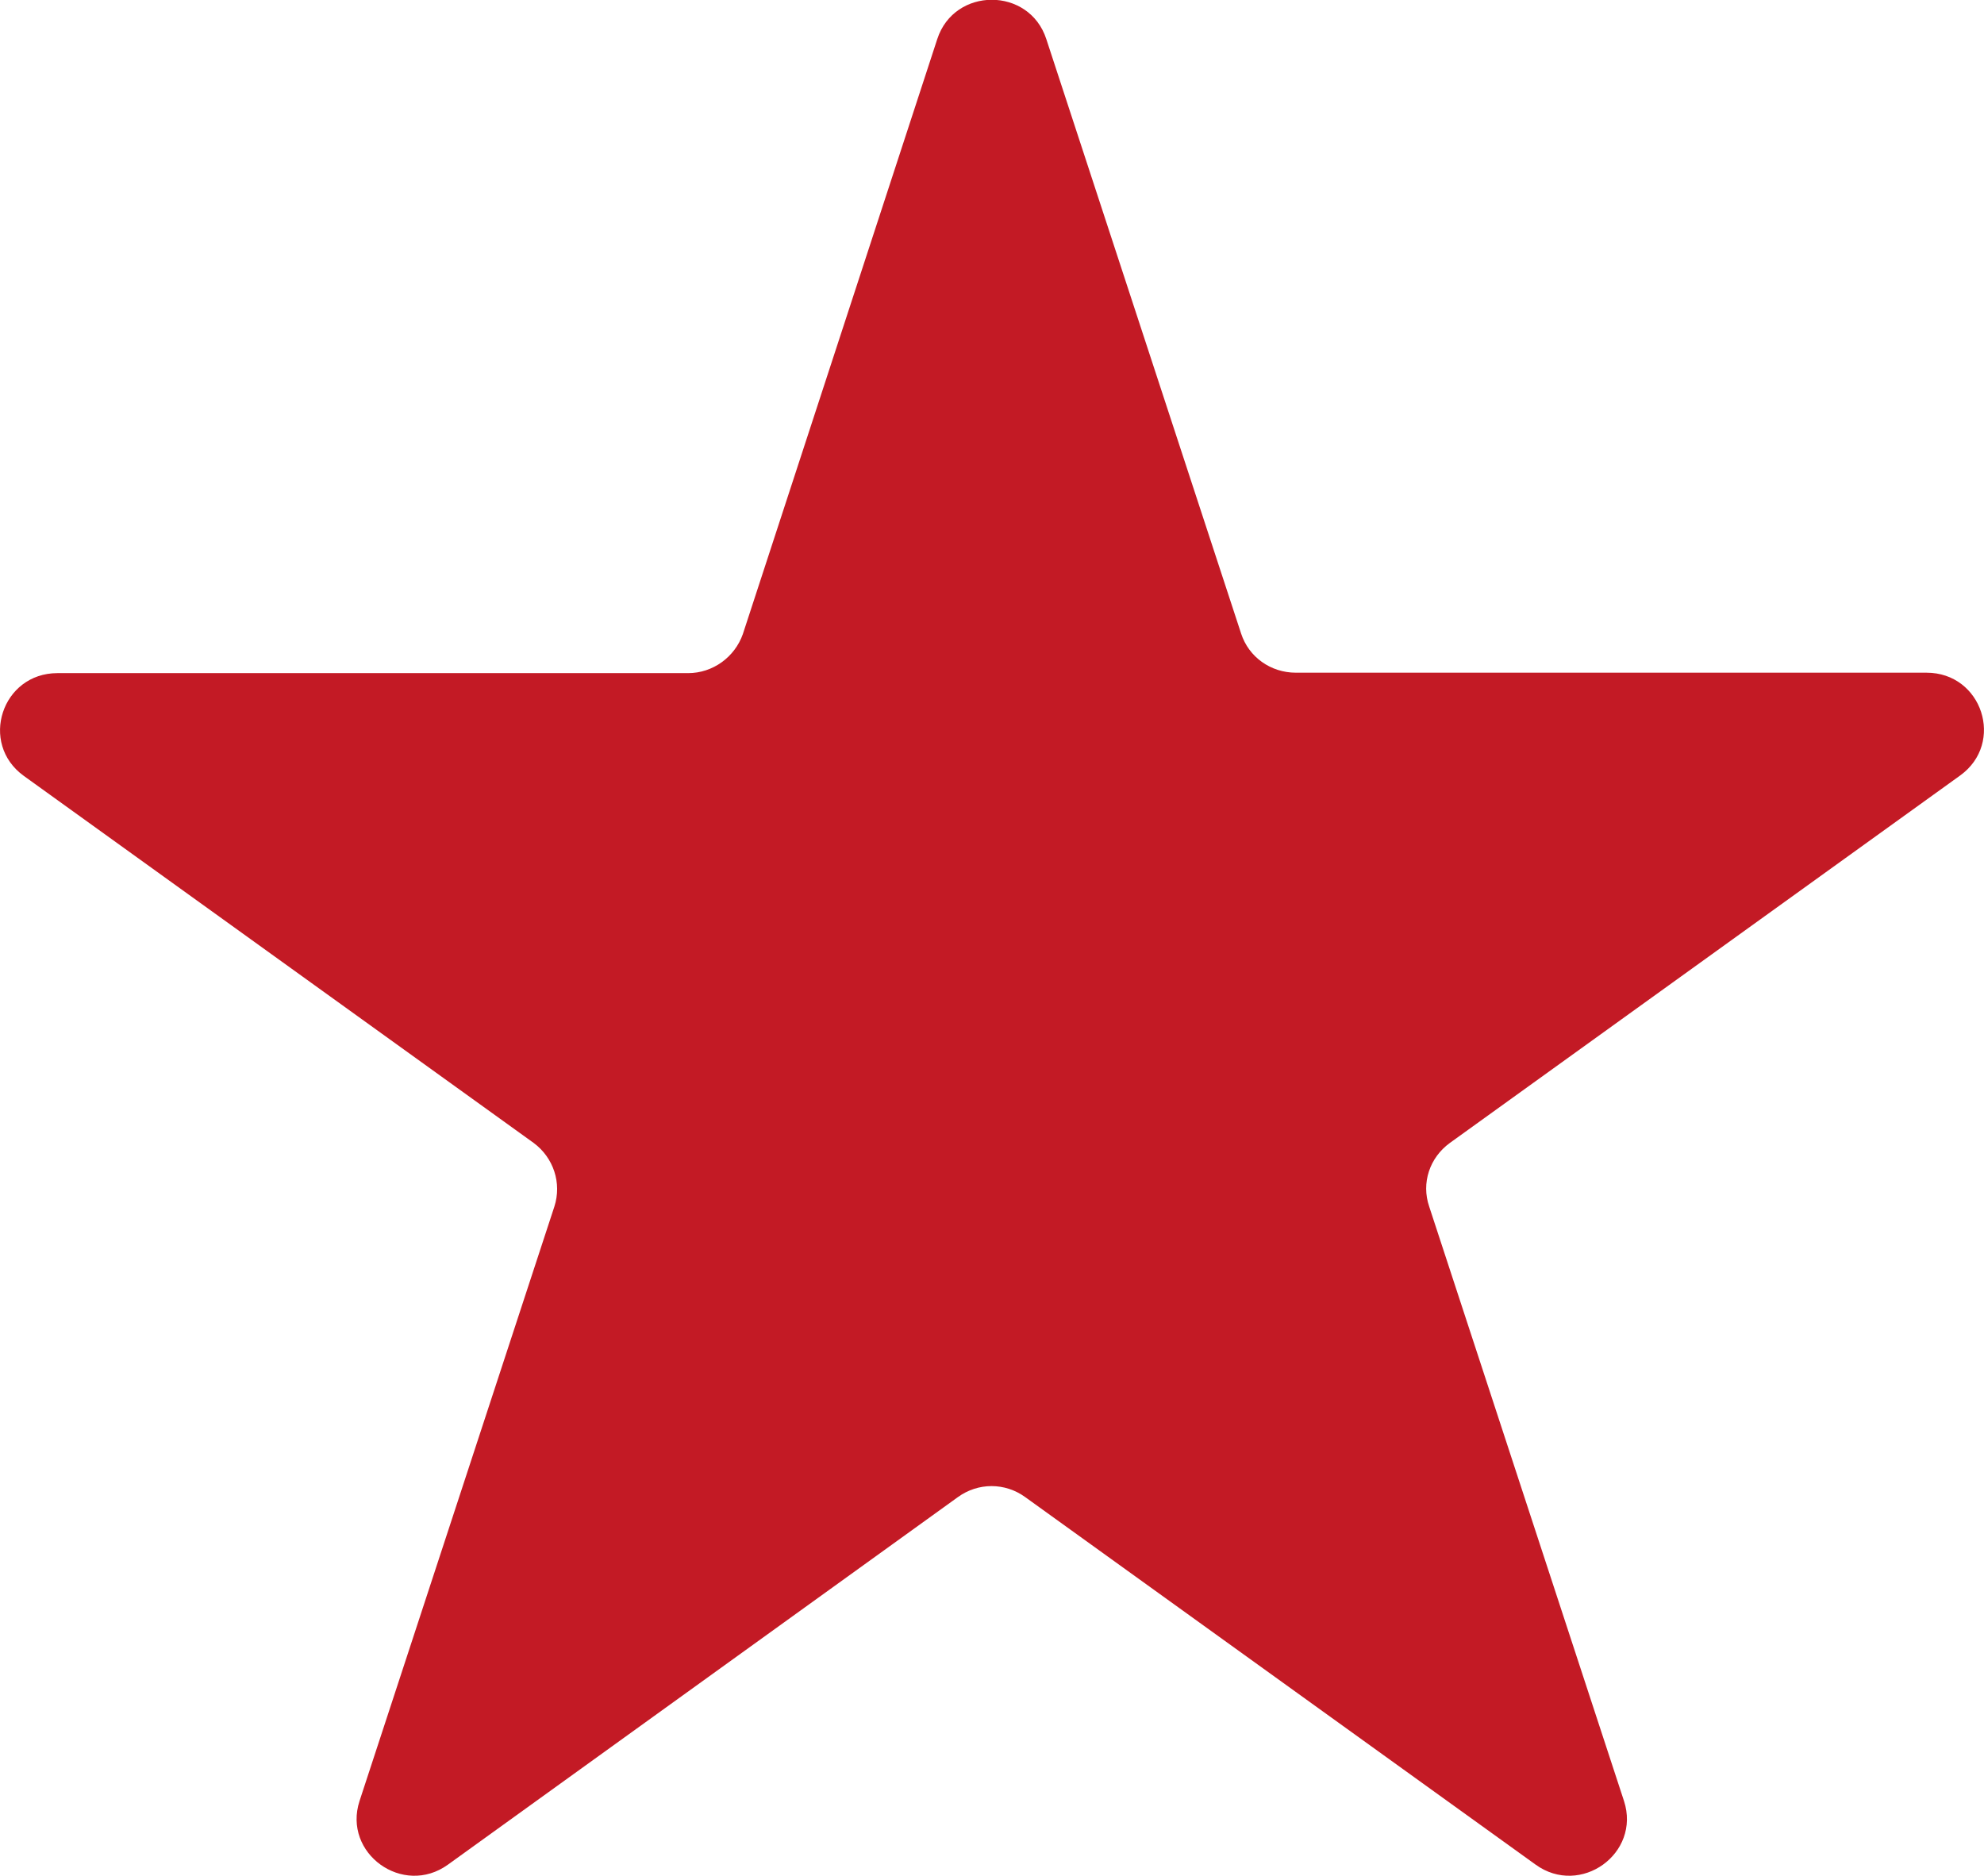 <svg width="55" height="52" viewBox="0 0 55 52" fill="none" xmlns="http://www.w3.org/2000/svg">
<g clip-path="url(#clip0_431_14553)">
<path d="M29.006 1.085L34.406 17.564C34.618 18.217 35.227 18.649 35.924 18.649H53.407C54.95 18.649 55.585 20.598 54.34 21.498L40.192 31.686C39.632 32.093 39.396 32.796 39.62 33.45L45.02 49.928C45.493 51.383 43.813 52.592 42.569 51.692L28.421 41.504C27.861 41.097 27.114 41.097 26.554 41.504L12.419 51.692C11.174 52.592 9.494 51.383 9.967 49.928L15.368 33.45C15.579 32.796 15.343 32.093 14.795 31.686L0.66 21.51C-0.585 20.61 0.05 18.661 1.593 18.661H19.076C19.76 18.661 20.37 18.217 20.594 17.576L25.982 1.085C26.455 -0.37 28.533 -0.37 29.006 1.085Z" fill="#C31A25"/>
</g>
<defs>
<clipPath id="clip0_431_14553">
<rect width="55" height="52" fill="white"/>
</clipPath>
</defs>
</svg>
